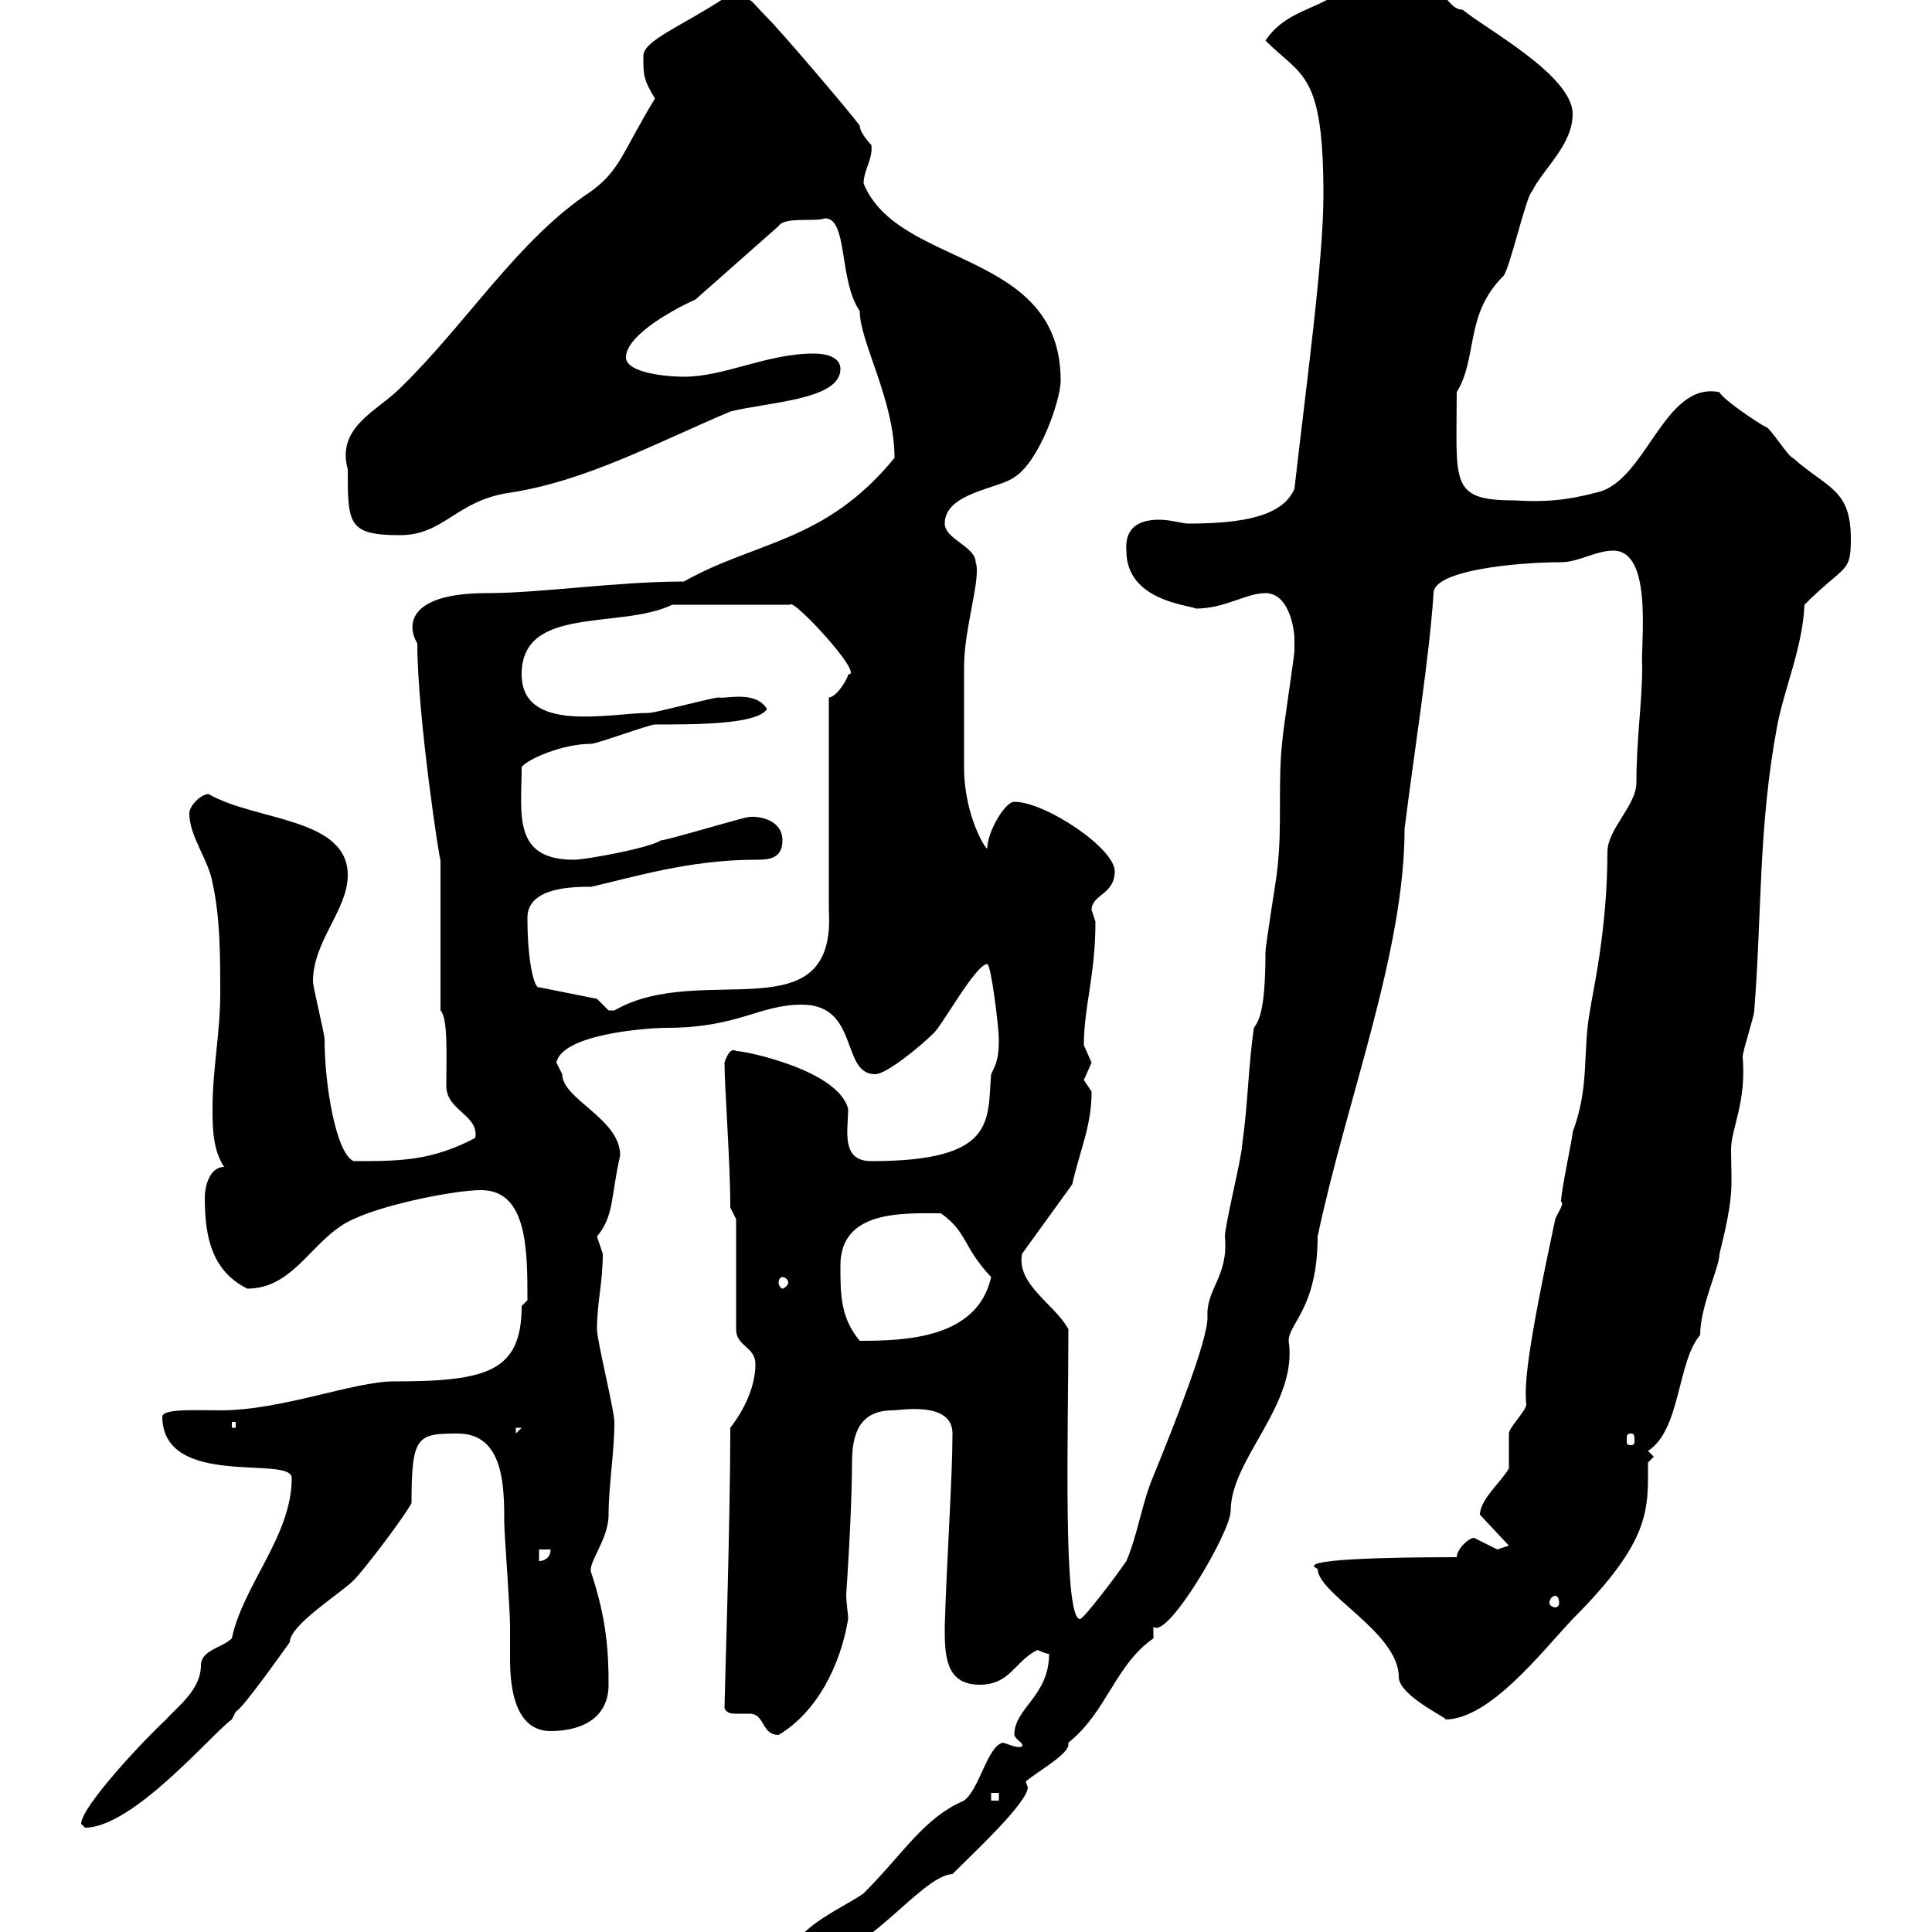 <svg xmlns="http://www.w3.org/2000/svg" xmlns:xlink="http://www.w3.org/1999/xlink" width="300" height="300"><path d="M123.30 303C123.30 303.60 124.50 304.80 125.10 304.80C134.10 304.80 142.80 291.30 147.90 291C151.20 287.70 159.60 279.90 159.60 277.50C159.60 277.50 159.30 276.90 159.30 276.60C161.10 275.10 165.90 272.40 165.90 270.90C165.90 270.90 165.90 270.60 165.90 270.60C171.90 265.80 173.10 258.60 179.10 254.40L179.10 252.60C181.20 254.70 191.10 237.90 191.10 234.60C191.10 226.50 201.60 218.10 200.10 208.20C200.10 205.50 204.60 203.10 204.60 192C209.10 170.70 218.10 147.90 218.10 128.70C219.60 116.70 222 101.70 222.60 92.10C222.60 88.50 235.80 87.30 242.40 87.30C245.10 87.30 247.80 85.50 250.50 85.50C256.80 85.50 254.70 100.20 255 103.50C255 109.20 254.10 114.60 254.10 121.50C254.10 125.10 249.60 128.70 249.60 132.30C249.60 144.60 247.20 154.50 246.90 156.90C245.70 163.20 246.90 168.60 244.20 175.80C244.20 176.70 242.40 184.80 242.40 186.60C243 186.90 241.80 188.40 241.50 189.30C237 210.30 236.70 215.10 237 218.10C237 219 234.30 221.70 234.30 222.60C234.30 223.50 234.30 227.10 234.30 228C233.40 229.80 229.80 232.80 229.80 235.20L234.30 240C234.30 240 232.50 240.60 232.50 240.60C232.50 240.60 228.90 238.80 228.90 238.80C228 238.80 226.20 240.60 226.20 241.80C215.40 241.80 201 242.10 204.60 243.60C204.60 247.50 217.20 253.50 217.20 260.40C217.20 263.40 225.30 267 224.40 267C231.30 267 239.40 256.50 244.20 251.40C256.50 239.10 255.90 234.30 255.90 227.10L256.80 226.20L255.90 225.30C261 222 260.40 211.50 264 207.30C264 202.80 267 196.80 267 194.70C269.40 185.10 268.80 184.20 268.80 178.50C268.80 175.20 271.20 171.30 270.60 164.10C270.60 163.20 272.40 157.80 272.40 156.90C273.60 141.90 273 128.40 276 112.50C277.20 106.50 279.90 100.50 280.20 93.90C286.50 87.60 287.40 89.10 287.40 83.70C287.40 75.90 283.80 75.90 278.40 71.10C277.80 71.10 274.80 66.30 274.20 66.30C273 65.70 267.60 62.10 267 60.90C258.30 59.10 255.60 75 247.80 76.50C243.30 77.70 239.70 78 235.20 77.70C225 77.70 226.20 75 226.20 60.90C229.50 55.50 227.40 48.90 233.40 42.90C234.30 42.30 237 30.30 237.90 29.70C239.70 26.10 244.20 22.50 244.20 17.70C244.20 11.70 230.70 4.50 227.10 1.50C224.40 1.50 223.80-3.90 218.10-3.90C215.40-3.90 212.70-3.90 209.10-2.70C206.40 1.50 200.10 0.90 196.50 6.30C202.20 12 205.50 11.10 205.50 30.30C205.50 40.50 202.80 60 201 75.90C199.20 80.10 193.20 81.30 184.50 81.30C183.60 81.30 181.80 80.70 180 80.70C177.30 80.70 174.60 81.60 174.90 85.50C174.90 93.30 184.50 93.90 185.70 94.50C190.20 94.50 193.50 92.10 196.50 92.10C200.10 92.10 201 97.50 201 99.30C201 99.90 201 101.10 201 101.10C201 101.70 199.20 113.70 199.20 114.30C198.30 121.50 199.20 128.10 198.30 135.30C198.30 135.90 196.50 146.70 196.50 147.90C196.50 157.50 195.30 158.70 194.70 159.60C193.80 165.90 193.80 171.30 192.90 177.60C192.90 179.40 190.20 190.20 190.20 192C190.80 198.30 187.20 200.10 187.50 204.60C187.50 208.20 182.40 221.10 179.10 229.20C177.30 233.40 176.70 238.20 174.90 242.40C173.70 244.20 168.30 251.40 167.70 251.40C165 251.40 165.90 222 165.90 206.40C163.80 202.50 157.80 199.50 158.70 194.70L166.50 183.90C167.70 178.50 169.50 174.90 169.50 169.50C169.50 169.50 168.30 167.70 168.30 167.70C168.30 167.70 169.50 165 169.50 165C169.50 165 168.30 162.30 168.30 162.30C168.30 156.30 170.10 151.50 170.10 143.10C170.10 143.10 169.50 141.30 169.50 141.30C169.50 138.90 173.10 138.90 173.10 135.30C173.10 131.70 162.30 124.50 157.50 124.50C156 124.50 153.30 129.30 153.30 131.70C153.30 132.30 149.70 126.90 149.70 119.10C149.70 115.80 149.70 106.50 149.70 103.50C149.70 97.50 152.40 89.70 151.50 87.30C151.50 84.90 146.70 83.70 146.70 81.30C146.70 76.50 155.10 75.90 157.50 74.10C161.40 71.70 164.70 62.10 164.70 59.10C164.70 38.70 139.50 41.70 134.10 28.50C134.10 26.40 135.60 24.60 135.30 22.50C135.30 22.50 133.50 20.70 133.50 19.50C131.70 17.10 121.50 5.10 119.10 2.70C115.80-0.60 117.30-0.30 112.50-0.30C105.60 4.20 99.90 6.30 99.90 8.70C99.90 11.70 99.90 12.30 101.70 15.30C96.60 23.70 96.30 26.40 91.80 29.70C80.40 37.20 72.60 50.10 62.10 60.30C58.50 63.90 52.20 66.30 54 72.90C54 81.30 54 83.10 62.10 83.10C69 83.10 70.80 77.70 79.20 76.50C90.90 74.70 101.40 69 113.40 63.90C119.40 62.40 130.50 62.10 130.50 57.30C130.50 54.90 126.90 54.90 126.30 54.90C119.10 54.90 112.50 58.50 106.20 58.50C103.50 58.50 97.20 57.90 97.20 55.50C97.20 51.90 105.30 47.70 108 46.50L120.90 35.10C121.80 33.60 126.60 34.50 128.10 33.90C131.70 33.90 130.20 43.50 133.50 48.30C133.50 53.10 138.90 62.10 138.90 71.10C128.10 84.30 117.30 84 106.20 90.30C95.70 90.30 84 92.10 75.60 92.10C63.60 92.10 63 96.90 64.80 99.90C64.80 111.30 68.40 134.70 68.40 133.50L68.40 156.90C69.60 158.10 69.30 164.10 69.30 168.60C69.30 172.50 74.40 173.10 73.80 176.70C66.90 180.30 62.10 180.30 54.90 180.30C52.20 179.10 50.40 168.60 50.40 161.40C50.40 160.50 48.60 153.30 48.60 152.40C48.60 146.10 54 141.30 54 135.90C54 126.90 39.60 127.50 32.40 123.30C31.20 123.30 29.40 125.10 29.40 126.30C29.40 129.90 32.40 133.50 33 137.10C34.20 142.50 34.20 148.50 34.20 154.20C34.20 160.50 33 165.90 33 172.20C33 174.90 33 178.50 34.80 181.20C32.70 181.20 31.80 183.90 31.80 186C31.80 192.30 33 197.40 38.40 200.10C45.90 200.10 48.60 192 54.90 189.30C60 186.90 70.80 184.80 74.70 184.80C81.90 184.80 81.90 194.10 81.90 201.90C81.90 201.90 81 202.80 81 202.80C81 213 75.60 214.50 61.20 214.50C54.90 214.50 43.80 219 34.20 219C30.60 219 25.50 218.70 25.20 219.90C25.20 231.30 45.30 225.90 45.30 229.50C45.30 238.50 37.80 246 36 254.40C34.50 255.90 31.20 256.20 31.20 258.60C31.20 262.50 27.30 265.20 25.80 267C22.80 269.70 12.60 280.50 12.60 283.20C12.60 283.20 13.20 283.80 13.20 283.80C20.70 283.80 33 269.10 36 267C36 267 36.60 265.80 36.60 265.80C37.80 265.20 44.10 256.20 45 255C45 252.30 52.80 247.50 54.90 245.40C56.70 243.60 63 235.20 63.90 233.40C63.90 222.90 64.80 222.60 71.10 222.60C78.30 222.60 78.30 231 78.30 236.40C78.30 238.20 79.20 249.60 79.20 252.60C79.20 254.10 79.20 255.90 79.20 257.70C79.20 264.90 81.30 268.80 85.50 268.80C90 268.80 94.50 267 94.50 261.60C94.50 256.50 94.20 251.40 91.80 244.20C91.20 242.70 94.50 239.10 94.50 235.20C94.50 230.70 95.40 225.60 95.40 220.80C95.40 219 92.70 208.20 92.70 206.40C92.70 202.20 93.60 199.20 93.60 194.70C93.60 194.70 92.70 192 92.70 192C95.40 188.70 94.80 186 96.30 179.40C96.30 173.70 87.30 170.70 87.30 166.80C87.30 166.80 86.40 165 86.40 165C87.30 160.50 100.80 159.60 103.50 159.60C114.60 159.60 117.90 156 124.50 156C133.50 156 130.50 166.80 135.90 166.80C137.70 166.80 143.10 162.30 144.90 160.50C146.10 159.60 151.50 149.70 153.30 149.70C153.90 149.70 155.10 159.60 155.10 161.40C155.10 164.10 154.80 165 153.90 166.80C153.30 174 154.80 180.30 135.30 180.30C130.50 180.30 131.70 175.50 131.70 172.20C130.20 166.20 115.80 163.20 114.30 163.20C113.40 162.60 112.80 164.10 112.50 165C112.50 168.90 113.40 180.30 113.40 187.50L114.30 189.30L114.30 206.40C114.30 209.10 117.30 209.10 117.30 211.80C117.30 215.40 115.50 219 113.40 221.70C113.40 236.70 112.50 263.40 112.50 265.20C112.80 266.10 113.70 266.10 114.30 266.10C115.20 266.10 115.80 266.10 116.40 266.10C118.80 266.10 118.20 269.40 120.90 269.40C126.90 265.80 130.50 258.60 131.70 251.40C131.70 250.50 131.40 249 131.40 247.50C131.40 247.80 132.30 234.60 132.30 227.10C132.30 222.60 133.50 219 138.60 219C139.80 219 147.90 217.50 147.90 222.60C147.90 229.50 147 242.10 146.70 252.60C146.70 256.80 146.70 261.60 152.10 261.60C156.90 261.60 157.50 258 161.10 256.20C161.10 256.20 162.30 256.80 162.90 256.80C162.90 263.40 157.50 265.20 157.50 269.40C157.80 270.30 159 270.60 158.70 271.20C157.80 271.50 156.90 270.90 155.70 270.60C153.30 271.20 152.10 277.80 149.70 279.60C143.40 282.30 140.40 287.70 134.10 294C131.70 295.80 123.30 299.40 123.30 303ZM153.90 278.40L155.10 278.40L155.10 279.60L153.90 279.60ZM241.50 247.80C241.80 247.80 242.10 248.10 242.10 249C242.10 249.30 241.80 249.60 241.50 249.60C241.20 249.60 240.60 249.30 240.60 249C240.60 248.10 241.20 247.80 241.50 247.80ZM83.70 240.60L85.50 240.60C85.50 241.80 84.60 242.40 83.70 242.40ZM253.20 222.60C253.80 222.60 253.80 222.90 253.80 223.80C253.80 224.10 253.80 224.40 253.20 224.40C252.60 224.40 252.60 224.10 252.60 223.80C252.60 222.90 252.60 222.60 253.20 222.60ZM80.10 221.70L81 221.70L80.10 222.60ZM36 220.80L36.60 220.80L36.60 221.70L36 221.70ZM130.50 196.50C130.50 187.80 140.40 188.40 146.10 188.40C150.30 191.40 149.40 193.50 153.90 198.30C151.80 207.90 140.40 208.20 133.50 208.20C130.50 204.60 130.50 201 130.50 196.50ZM121.50 198.30C121.80 198.30 122.40 198.60 122.40 199.20C122.40 199.50 121.80 200.10 121.50 200.10C121.20 200.10 120.90 199.50 120.90 199.20C120.90 198.60 121.20 198.30 121.50 198.30ZM92.70 155.10L83.70 153.30C83.10 153.60 81.90 150 81.90 142.50C81.90 137.70 89.10 137.70 91.80 137.70C98.40 136.20 107.10 133.50 117.30 133.50C119.10 133.50 121.50 133.50 121.50 130.50C121.50 127.20 117.60 126.60 116.10 126.90C115.50 126.90 103.50 130.50 102.60 130.50C100.80 131.70 90.90 133.50 89.10 133.50C79.50 133.50 81 126.30 81 119.10C81.90 117.90 87.30 115.50 91.80 115.50C92.70 115.50 100.80 112.50 101.70 112.50C108 112.50 117.60 112.50 119.10 110.10C117.30 107.10 112.50 108.60 111.60 108.30C110.70 108.30 101.70 110.70 100.80 110.70C94.80 110.70 81 114 81 104.70C81 93.90 96.30 97.80 104.40 93.90L122.70 93.90C123 92.70 134.40 105 131.70 104.70C131.70 105.30 129.90 108.30 128.70 108.30L128.70 141.30C129.90 160.80 108.90 149.10 95.40 156.90C95.40 156.90 95.40 156.90 94.50 156.90C94.50 156.90 92.70 155.10 92.70 155.10Z"/></svg>